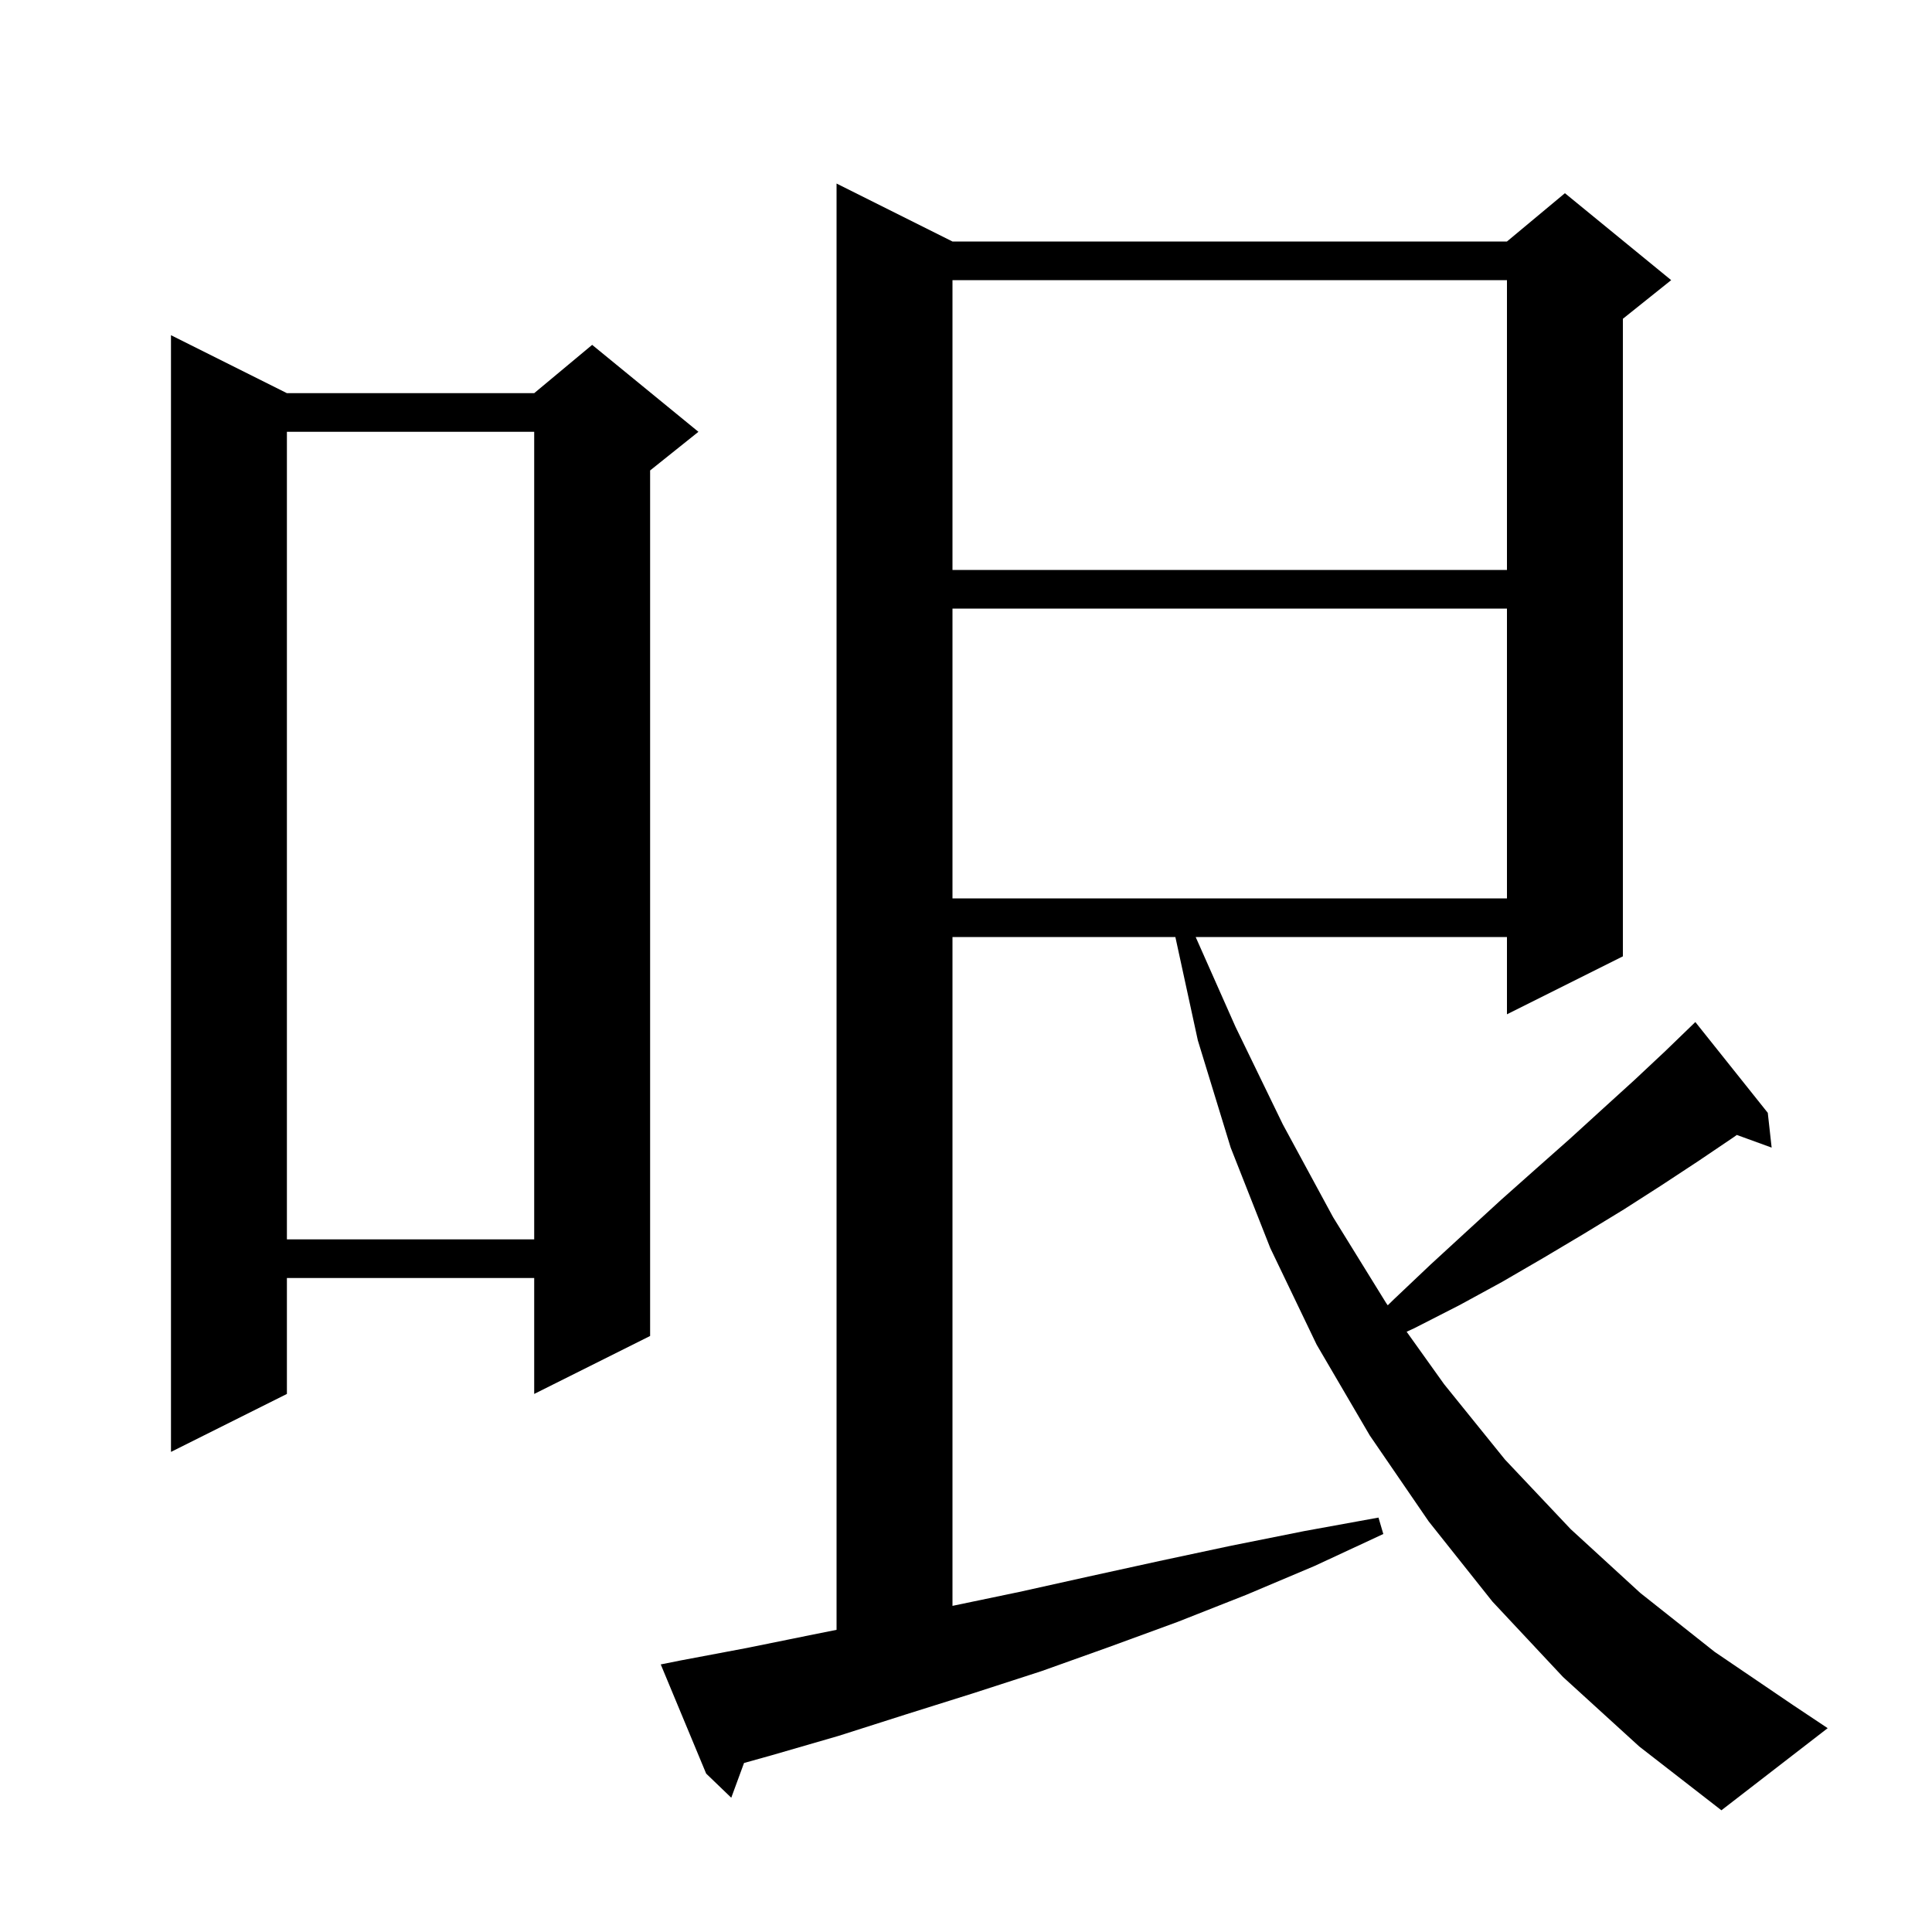 <svg xmlns="http://www.w3.org/2000/svg" xmlns:xlink="http://www.w3.org/1999/xlink" version="1.1" baseProfile="full" viewBox="0 0 200 200" width="200" height="200">
<g fill="black">
<path d="M 161.8 173.6 L 154.5 165.8 L 147.9 157.5 L 141.8 148.6 L 136.3 139.2 L 131.5 129.2 L 127.4 118.8 L 124.0 107.7 L 121.674 97.0 L 98.6 97.0 L 98.6 166.238 L 105.5 164.8 L 112.7 163.2 L 120.0 161.6 L 127.5 160.0 L 135.0 158.5 L 142.7 157.1 L 143.2 158.8 L 136.1 162.1 L 129.0 165.1 L 121.9 167.9 L 114.8 170.5 L 107.8 173.0 L 100.7 175.3 L 93.7 177.5 L 86.8 179.7 L 79.9 181.7 L 77.022 182.504 L 75.7 186.1 L 73.1 183.6 L 68.4 172.3 L 70.4 171.9 L 77.3 170.6 L 84.2 169.2 L 86.6 168.72 L 86.6 19.0 L 98.6 25.0 L 156.0 25.0 L 162.0 20.0 L 173.0 29.0 L 168.0 33.0 L 168.0 99.0 L 156.0 105.0 L 156.0 97.0 L 123.776 97.0 L 127.9 106.3 L 132.8 116.4 L 138.0 126.0 L 143.5 134.9 L 143.66 135.124 L 144.3 134.5 L 148.1 130.9 L 151.8 127.5 L 155.4 124.2 L 159.0 121.0 L 162.5 117.9 L 165.9 114.8 L 169.2 111.8 L 172.4 108.8 L 175.4 105.9 L 175.5 105.8 L 183.0 115.2 L 183.4 118.8 L 179.795 117.489 L 179.5 117.7 L 175.8 120.2 L 172.0 122.7 L 168.1 125.2 L 164.0 127.7 L 159.8 130.2 L 155.5 132.7 L 151.1 135.1 L 146.4 137.5 L 145.614 137.86 L 149.5 143.3 L 155.8 151.1 L 162.6 158.3 L 169.8 164.9 L 177.5 171.0 L 185.6 176.5 L 189.2 178.9 L 178.2 187.4 L 169.7 180.8 Z M 29.7 40.7 L 55.3 40.7 L 61.3 35.7 L 72.3 44.7 L 67.3 48.7 L 67.3 138.3 L 55.3 144.3 L 55.3 132.3 L 29.7 132.3 L 29.7 144.3 L 17.7 150.3 L 17.7 34.7 Z M 29.7 44.7 L 29.7 128.3 L 55.3 128.3 L 55.3 44.7 Z M 98.6 63.0 L 98.6 93.0 L 156.0 93.0 L 156.0 63.0 Z M 98.6 29.0 L 98.6 59.0 L 156.0 59.0 L 156.0 29.0 Z " />
</g>
</svg>
